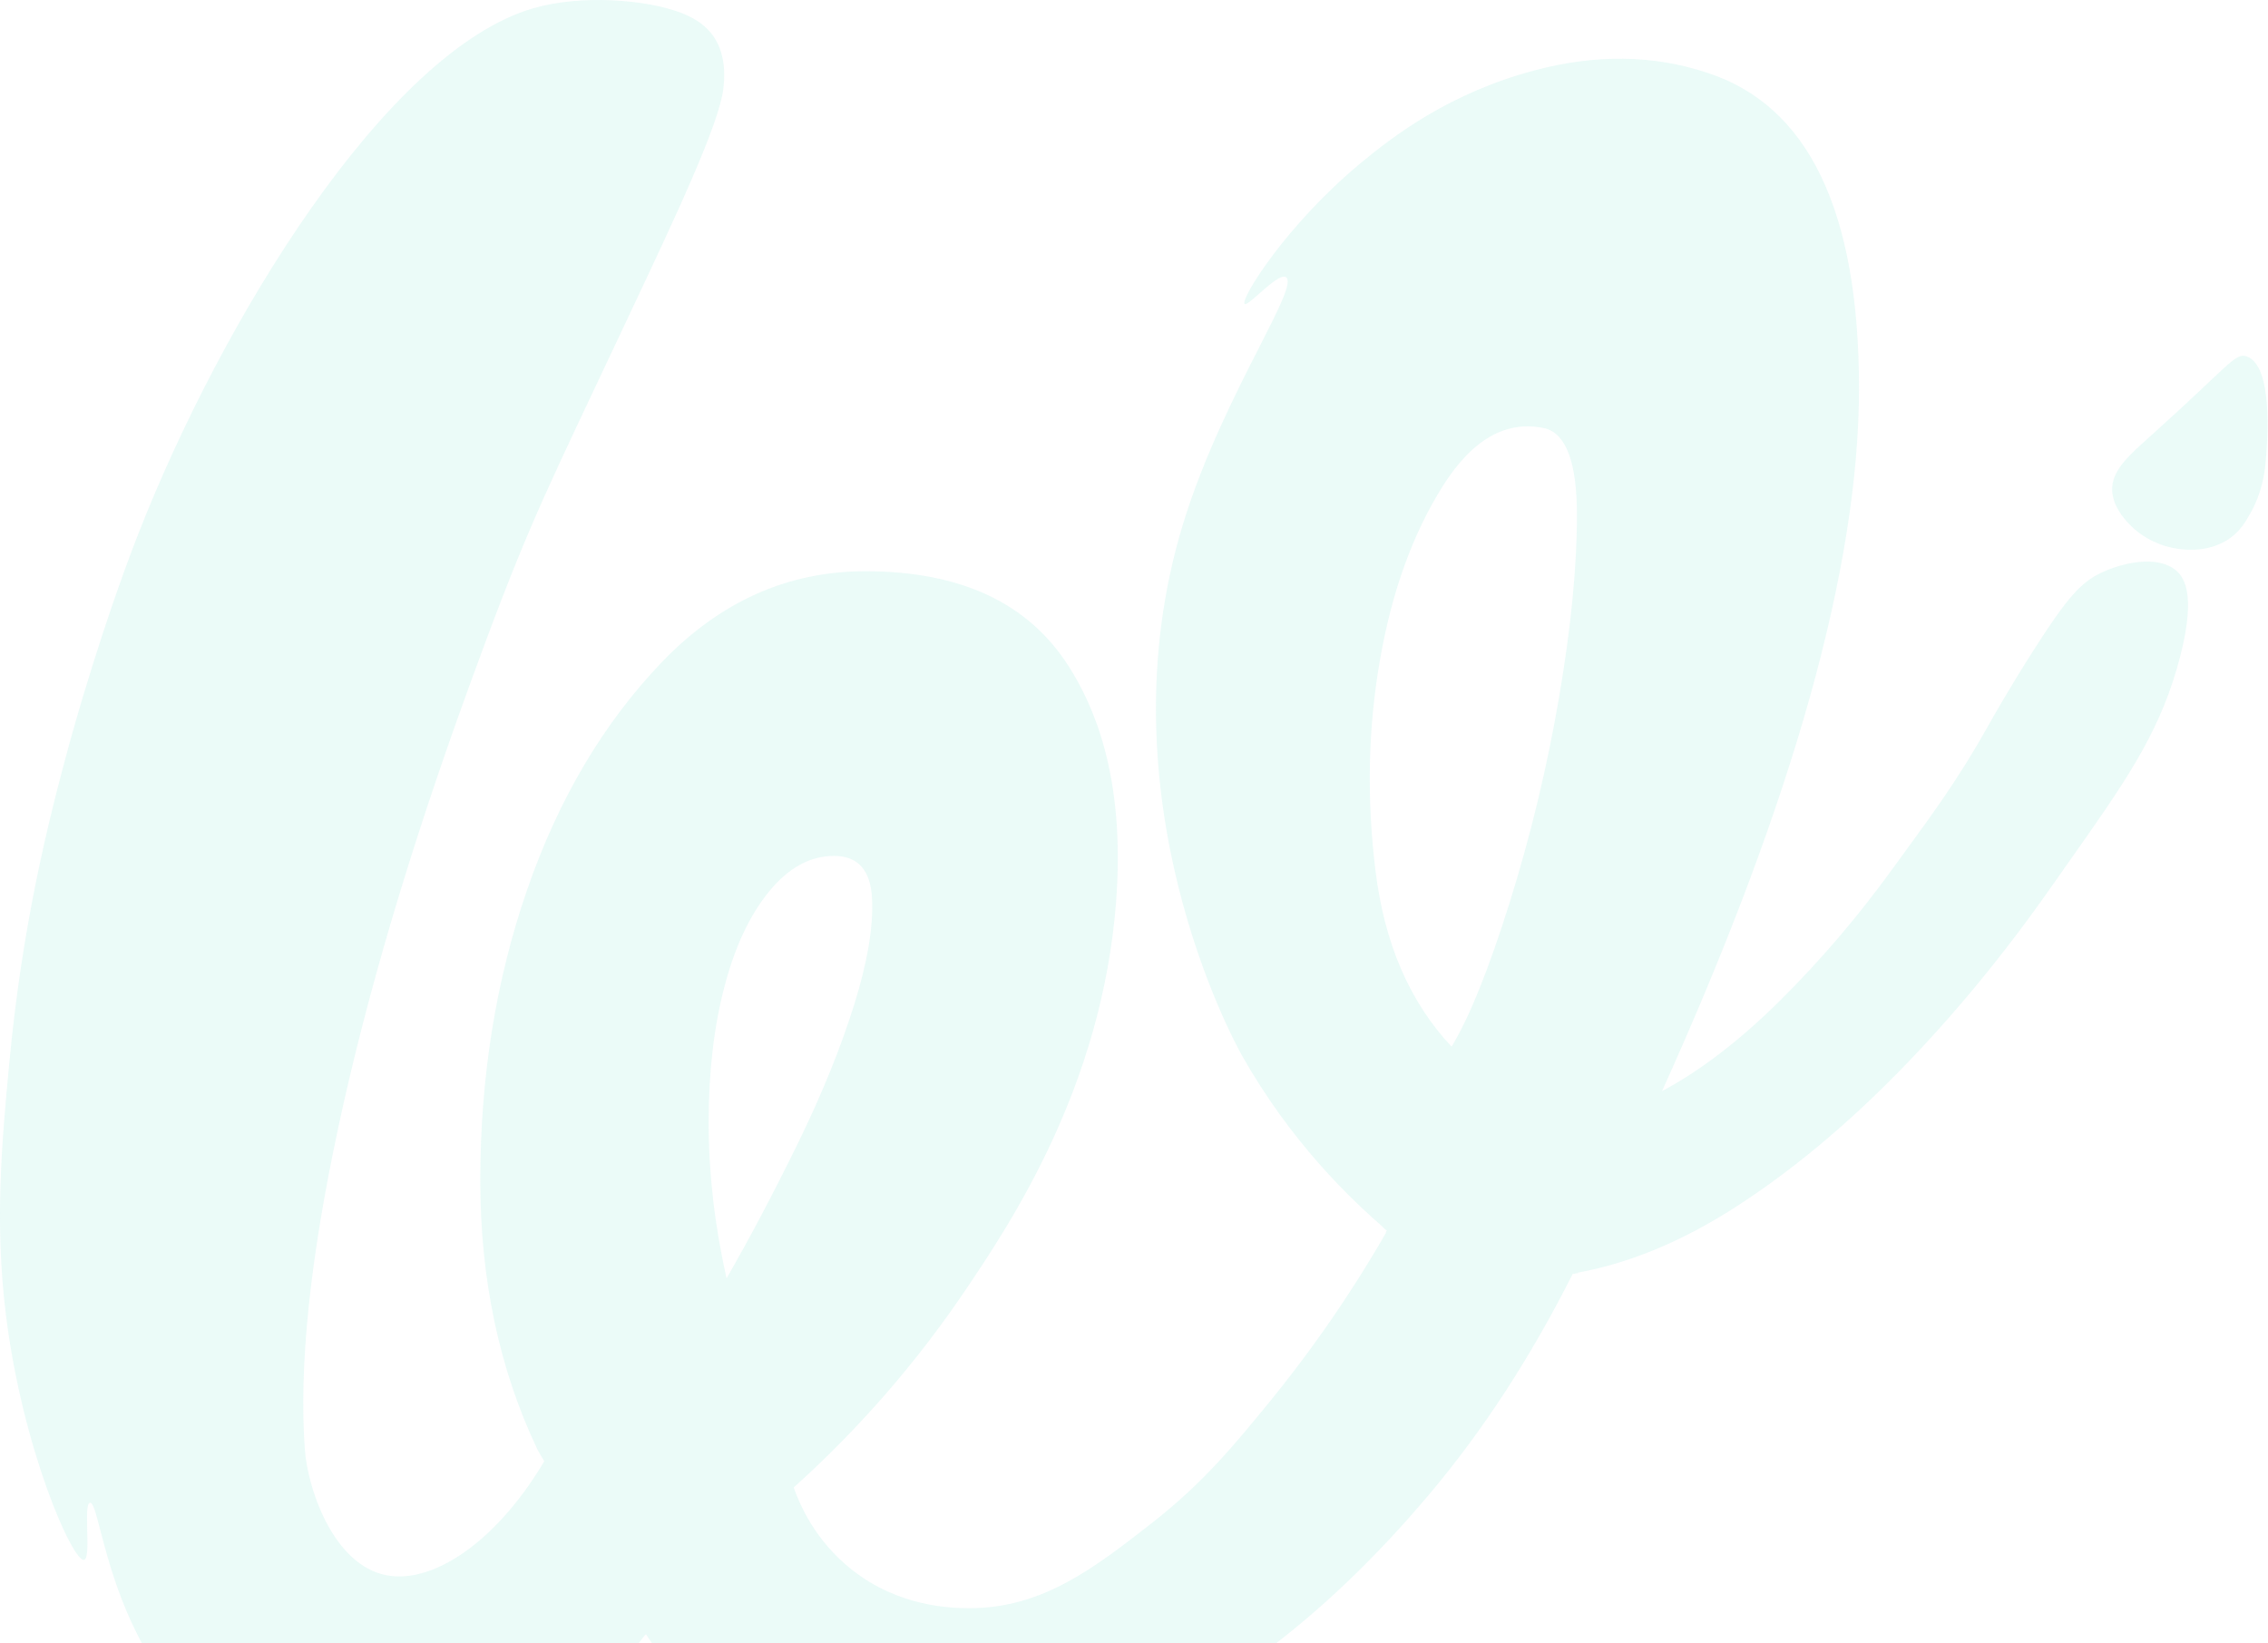 <svg width="802" height="581" viewBox="0 0 802 581" fill="none" xmlns="http://www.w3.org/2000/svg">
<g id="Wuilt w" opacity="0.1">
<g id="Logo Container">
<g id="logo">
<g id="w">
<g id="first">
<path id="Mask" fill-rule="evenodd" clip-rule="evenodd" d="M230.992 574.225C201.227 615.887 155.045 637.73 114.12 628.893C81.993 621.959 61.296 597.934 60.299 596.652C44.737 576.668 38.738 553.621 35.443 540.957C33.859 534.874 32.9 531.186 31.803 531.386C30.599 531.606 30.719 536.309 30.842 541.12C30.969 546.126 31.1 551.249 29.746 551.563C25.779 552.481 7.968 512.471 2.1 464.942C-1.93 432.335 0.61 404.254 3.307 375.683C7.894 327.091 16.889 291.002 24.677 262.451C25.999 257.613 35.928 222.066 48.712 189.282C78.299 113.432 136.675 18.011 188.524 2.943C205.621 -2.031 228.512 -0.154 240.761 4.517C246.355 6.645 249.766 9.366 252.043 12.505C255.454 17.218 256.703 23.464 255.801 31.253C254.334 43.875 239.027 76.336 222.495 111.394C221.162 114.222 219.821 117.066 218.478 119.918C215.624 125.98 213.01 131.514 210.59 136.636C190.613 178.923 183.928 193.072 165.57 243.567C144.988 300.188 129.675 351.846 119.662 398.488C109.618 445.151 105.661 483.169 107.791 512.512C108.778 526.078 117.258 551.49 134.702 556.547C152.003 561.565 176.5 545.104 194.009 514.03L230.992 574.225Z" fill="#2ED3B7"/>
<mask id="mask0_54_449" style="mask-type:luminance" maskUnits="userSpaceOnUse" x="0" y="0" width="257" height="631">
<path id="Mask_2" fill-rule="evenodd" clip-rule="evenodd" d="M230.992 574.225C201.227 615.887 155.045 637.73 114.12 628.893C81.993 621.959 61.296 597.934 60.299 596.652C44.737 576.668 38.738 553.621 35.443 540.957C33.859 534.874 32.9 531.186 31.803 531.386C30.599 531.606 30.719 536.309 30.842 541.12C30.969 546.126 31.1 551.249 29.746 551.563C25.779 552.481 7.968 512.471 2.1 464.942C-1.93 432.335 0.61 404.254 3.307 375.683C7.894 327.091 16.889 291.002 24.677 262.451C25.999 257.613 35.928 222.066 48.712 189.282C78.299 113.432 136.675 18.011 188.524 2.943C205.621 -2.031 228.512 -0.154 240.761 4.517C246.355 6.645 249.766 9.366 252.043 12.505C255.454 17.218 256.703 23.464 255.801 31.253C254.334 43.875 239.027 76.336 222.495 111.394C221.162 114.222 219.821 117.066 218.478 119.918C215.624 125.98 213.01 131.514 210.59 136.636C190.613 178.923 183.928 193.072 165.57 243.567C144.988 300.188 129.675 351.846 119.662 398.488C109.618 445.151 105.661 483.169 107.791 512.512C108.778 526.078 117.258 551.49 134.702 556.547C152.003 561.565 176.5 545.104 194.009 514.03L230.992 574.225Z" fill="white"/>
</mask>
<g mask="url(#mask0_54_449)">
</g>
</g>
<g id="mid">
<path id="Mask_3" fill-rule="evenodd" clip-rule="evenodd" d="M488.808 433.783C489.385 434.284 489.952 434.771 490.507 435.244C475.75 460.959 460.961 480.948 449.259 495.307C436.339 511.146 425.339 524.472 407.308 538.56L407.307 538.561C387.156 554.295 368.62 568.768 342.665 568.653C336.494 568.633 318.011 568.32 301.239 555.066C288.161 544.722 282.735 531.907 280.657 525.974C297.209 511.083 319.459 488.477 340.661 457.267C357.863 431.928 389.602 384.025 394.64 319.155C398.198 273.348 385.97 248.374 378.025 235.798C363.772 213.264 339.758 201.992 305.994 201.992C278.537 201.992 254.544 212.754 233.962 234.224C213.38 255.736 197.553 282.472 186.469 314.442C175.386 346.434 169.844 380.761 169.844 417.455C169.844 452.655 176.626 484.461 190.217 512.884L228.299 578.043L228.42 577.871C234.634 587.36 247.701 604.399 270.476 616.86C296.222 630.958 319.942 631.323 329.735 631.354C352.689 631.416 369.44 625.379 385.141 619.55C412.871 609.268 431.353 595.827 446.089 584.952C466.671 569.769 486.455 550.885 505.452 528.33C524.45 505.797 541.316 479.853 556.115 450.479C556.852 450.357 557.59 450.227 558.328 450.091L488.808 433.783ZM250.588 397.005C250.588 379.184 252.414 363.189 256.129 349.038C259.813 334.878 265.082 323.627 271.957 315.222C278.81 306.849 286.451 302.647 294.911 302.647C303.349 302.647 307.82 307.631 308.366 317.579C308.891 327.558 306.781 340.144 302.037 355.326C297.283 370.54 290.681 386.786 282.253 404.085C273.783 421.384 265.355 437.38 256.916 452.051C252.687 433.178 250.588 414.846 250.588 397.005Z" fill="#2ED3B7"/>
<mask id="mask1_54_449" style="mask-type:luminance" maskUnits="userSpaceOnUse" x="169" y="201" width="390" height="431">
<path id="Mask_4" fill-rule="evenodd" clip-rule="evenodd" d="M488.808 433.783C489.385 434.284 489.952 434.771 490.507 435.244C475.75 460.959 460.961 480.948 449.259 495.307C436.339 511.146 425.339 524.472 407.308 538.56L407.307 538.561C387.156 554.295 368.62 568.768 342.665 568.653C336.494 568.633 318.011 568.32 301.239 555.066C288.161 544.722 282.735 531.907 280.657 525.974C297.209 511.083 319.459 488.477 340.661 457.267C357.863 431.928 389.602 384.025 394.64 319.155C398.198 273.348 385.97 248.374 378.025 235.798C363.772 213.264 339.758 201.992 305.994 201.992C278.537 201.992 254.544 212.754 233.962 234.224C213.38 255.736 197.553 282.472 186.469 314.442C175.386 346.434 169.844 380.761 169.844 417.455C169.844 452.655 176.626 484.461 190.217 512.884L228.299 578.043L228.42 577.871C234.634 587.36 247.701 604.399 270.476 616.86C296.222 630.958 319.942 631.323 329.735 631.354C352.689 631.416 369.44 625.379 385.141 619.55C412.871 609.268 431.353 595.827 446.089 584.952C466.671 569.769 486.455 550.885 505.452 528.33C524.45 505.797 541.316 479.853 556.115 450.479C556.852 450.357 557.59 450.227 558.328 450.091L488.808 433.783ZM250.588 397.005C250.588 379.184 252.414 363.189 256.129 349.038C259.813 334.878 265.082 323.627 271.957 315.222C278.81 306.849 286.451 302.647 294.911 302.647C303.349 302.647 307.82 307.631 308.366 317.579C308.891 327.558 306.781 340.144 302.037 355.326C297.283 370.54 290.681 386.786 282.253 404.085C273.783 421.384 265.355 437.38 256.916 452.051C252.687 433.178 250.588 414.846 250.588 397.005Z" fill="white"/>
</mask>
<g mask="url(#mask1_54_449)">
</g>
</g>
<g id="last">
<path id="Mask_5" fill-rule="evenodd" clip-rule="evenodd" d="M555.403 451.617C555.622 451.185 555.84 450.753 556.058 450.32C575.045 447.171 594.294 439.309 613.837 426.733C633.348 414.148 652.618 398.173 671.615 378.767C690.612 359.372 708.539 337.62 725.437 313.491C727.788 310.133 730.05 306.924 732.224 303.841C750.669 277.677 762.793 260.48 769.76 236.432C777.002 211.438 772.709 204.482 769.529 201.761C762.696 195.942 749.87 199.227 742.849 202.616C735.911 205.974 731.167 211.073 719.412 229.446C710.466 243.433 704.329 254.373 702.61 257.435L702.483 257.663C692.608 275.211 683.18 288.111 674.051 300.602L674.051 300.603C672.439 302.808 670.837 305 669.243 307.203C657.1 323.992 643.917 339.445 629.664 353.595C615.422 367.756 601.42 378.517 587.713 385.837C634.146 283.095 657.362 200.259 657.362 137.35C657.362 74.442 639.404 37.226 603.54 25.683C584.554 19.395 564.213 19.145 542.603 24.901C512.89 32.805 493.116 47.706 480.857 57.924C454.566 79.832 438.455 105.974 440.134 107.455C440.642 107.903 442.748 106.047 445.242 103.849C448.778 100.733 453.094 96.928 454.744 98.028C457.094 99.605 452.369 108.885 445.265 122.837C437.048 138.977 425.647 161.368 418.335 185.317C388.968 281.458 436.293 368.11 439.231 373.314C456.192 403.282 476.774 423.428 490.45 435.086C490.301 435.346 490.151 435.606 490.002 435.865L555.403 451.617ZM533.892 318.995C526.493 342.593 519.65 359.642 513.311 370.111C498.522 354.386 489.569 333.698 486.4 307.984C483.241 282.312 483.755 257.411 487.985 233.282C492.183 209.173 499.582 188.735 510.141 171.947C520.678 155.18 532.832 148.36 546.55 151.499C553.929 153.616 557.634 163.835 557.634 182.166C557.634 200.529 555.513 222.03 551.305 246.65C547.075 271.3 541.26 295.408 533.892 318.995Z" fill="#2ED3B7"/>
<path id="Fill 3" fill-rule="evenodd" clip-rule="evenodd" d="M801.235 162.521C800.803 167.92 799.69 174.52 795.863 181.308C794.155 184.334 792.425 187.399 788.902 190.035C780.321 196.46 769.534 194.03 767.446 193.548C765.605 193.122 758.547 191.311 752.751 185.141C750.937 183.211 747.243 178.975 746.916 173.704C746.475 166.49 752.676 161.171 760.789 153.891C788.337 129.184 790.372 124.544 794.539 126.062C803.884 129.473 801.774 155.799 801.235 162.521Z" fill="#2ED3B7"/>
</g>
</g>
</g>
</g>
</g>
</svg>
